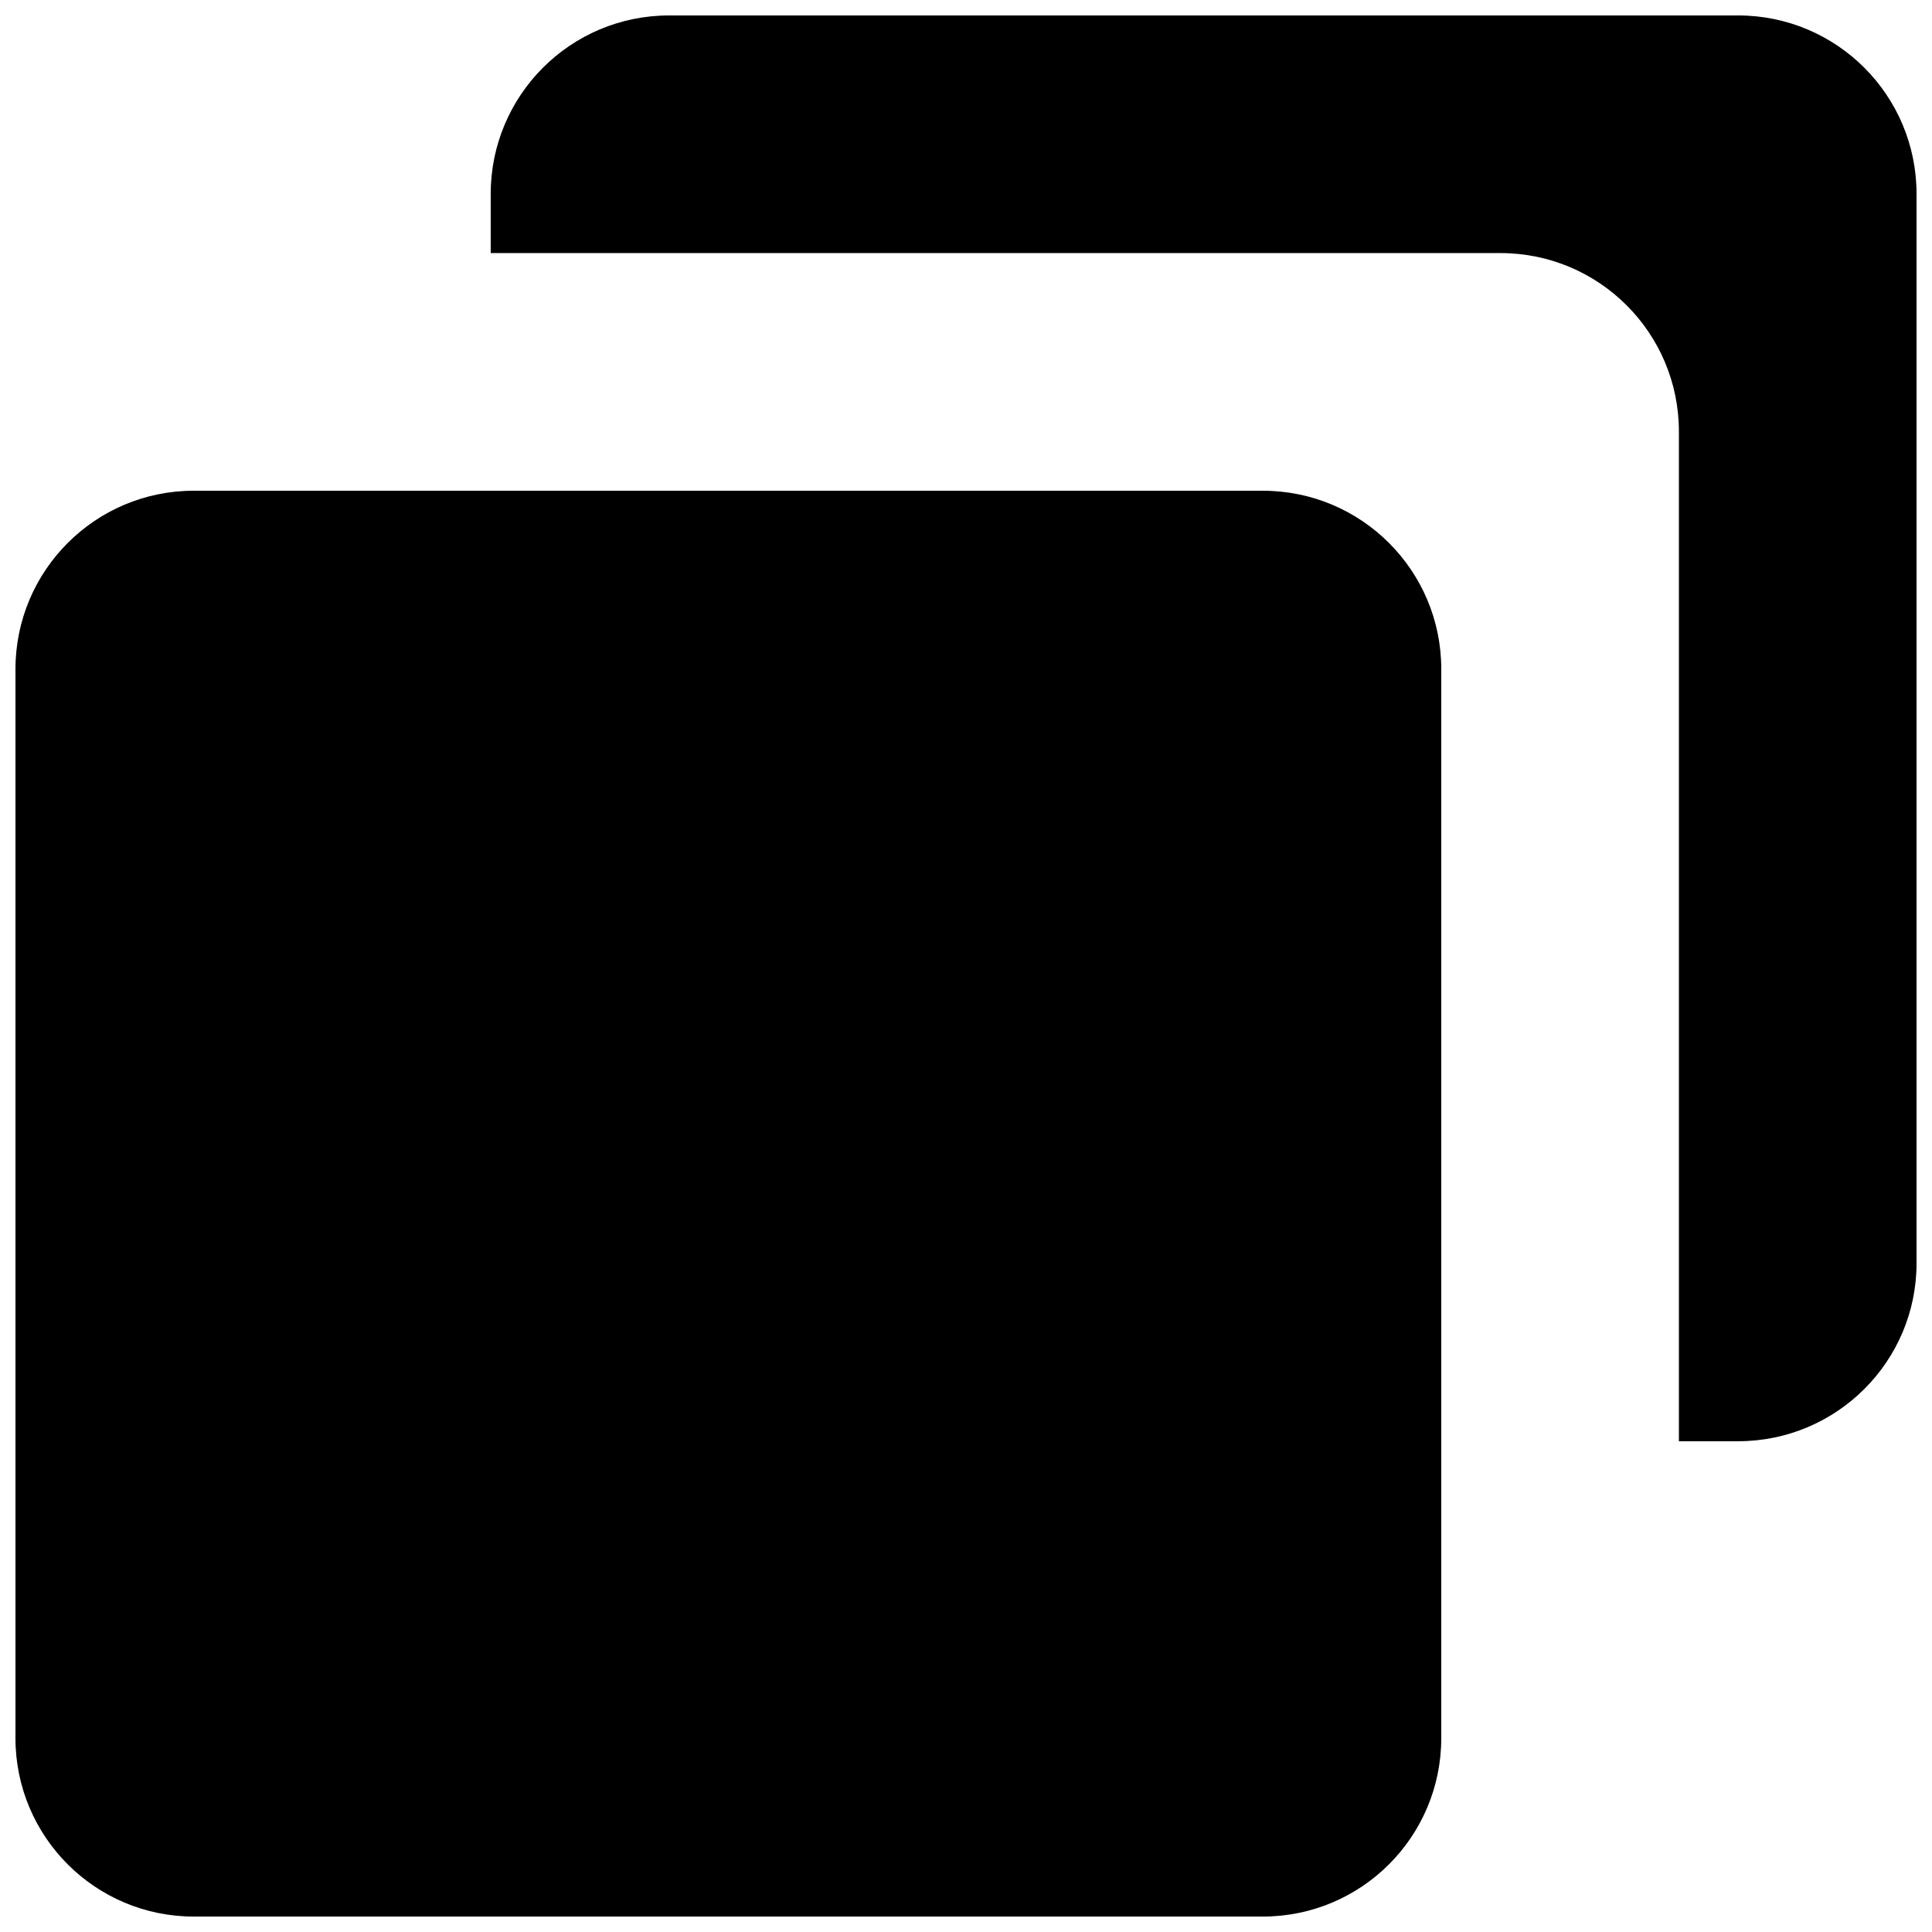 <?xml version="1.0" encoding="UTF-8"?>
<!-- Uploaded to: SVG Repo, www.svgrepo.com, Generator: SVG Repo Mixer Tools -->
<svg width="800px" height="800px" version="1.1" viewBox="144 144 512 512" xmlns="http://www.w3.org/2000/svg">
 <defs>
  <clipPath id="a">
   <path d="m148.09 148.09h503.81v503.81h-503.81z"/>
  </clipPath>
 </defs>
 <g clip-path="url(#a)">
  <path d="m604.61 525.95h-15.684v-267.59c0-26.133-21.16-47.293-47.293-47.293h-267.59v-15.68c0-26.137 21.16-47.297 47.293-47.297h283.27c26.137 0 47.297 21.16 47.297 47.297v283.39c0 26.004-21.16 47.164-47.293 47.164zm-78.66-204.61v283.27c0 26.137-21.16 47.297-47.293 47.297h-283.33c-26.07 0-47.23-21.16-47.23-47.293v-283.27c0-26.133 21.16-47.293 47.23-47.293h283.33c26.137 0 47.297 21.16 47.297 47.293z" fill-rule="evenodd"/>
 </g>
</svg>